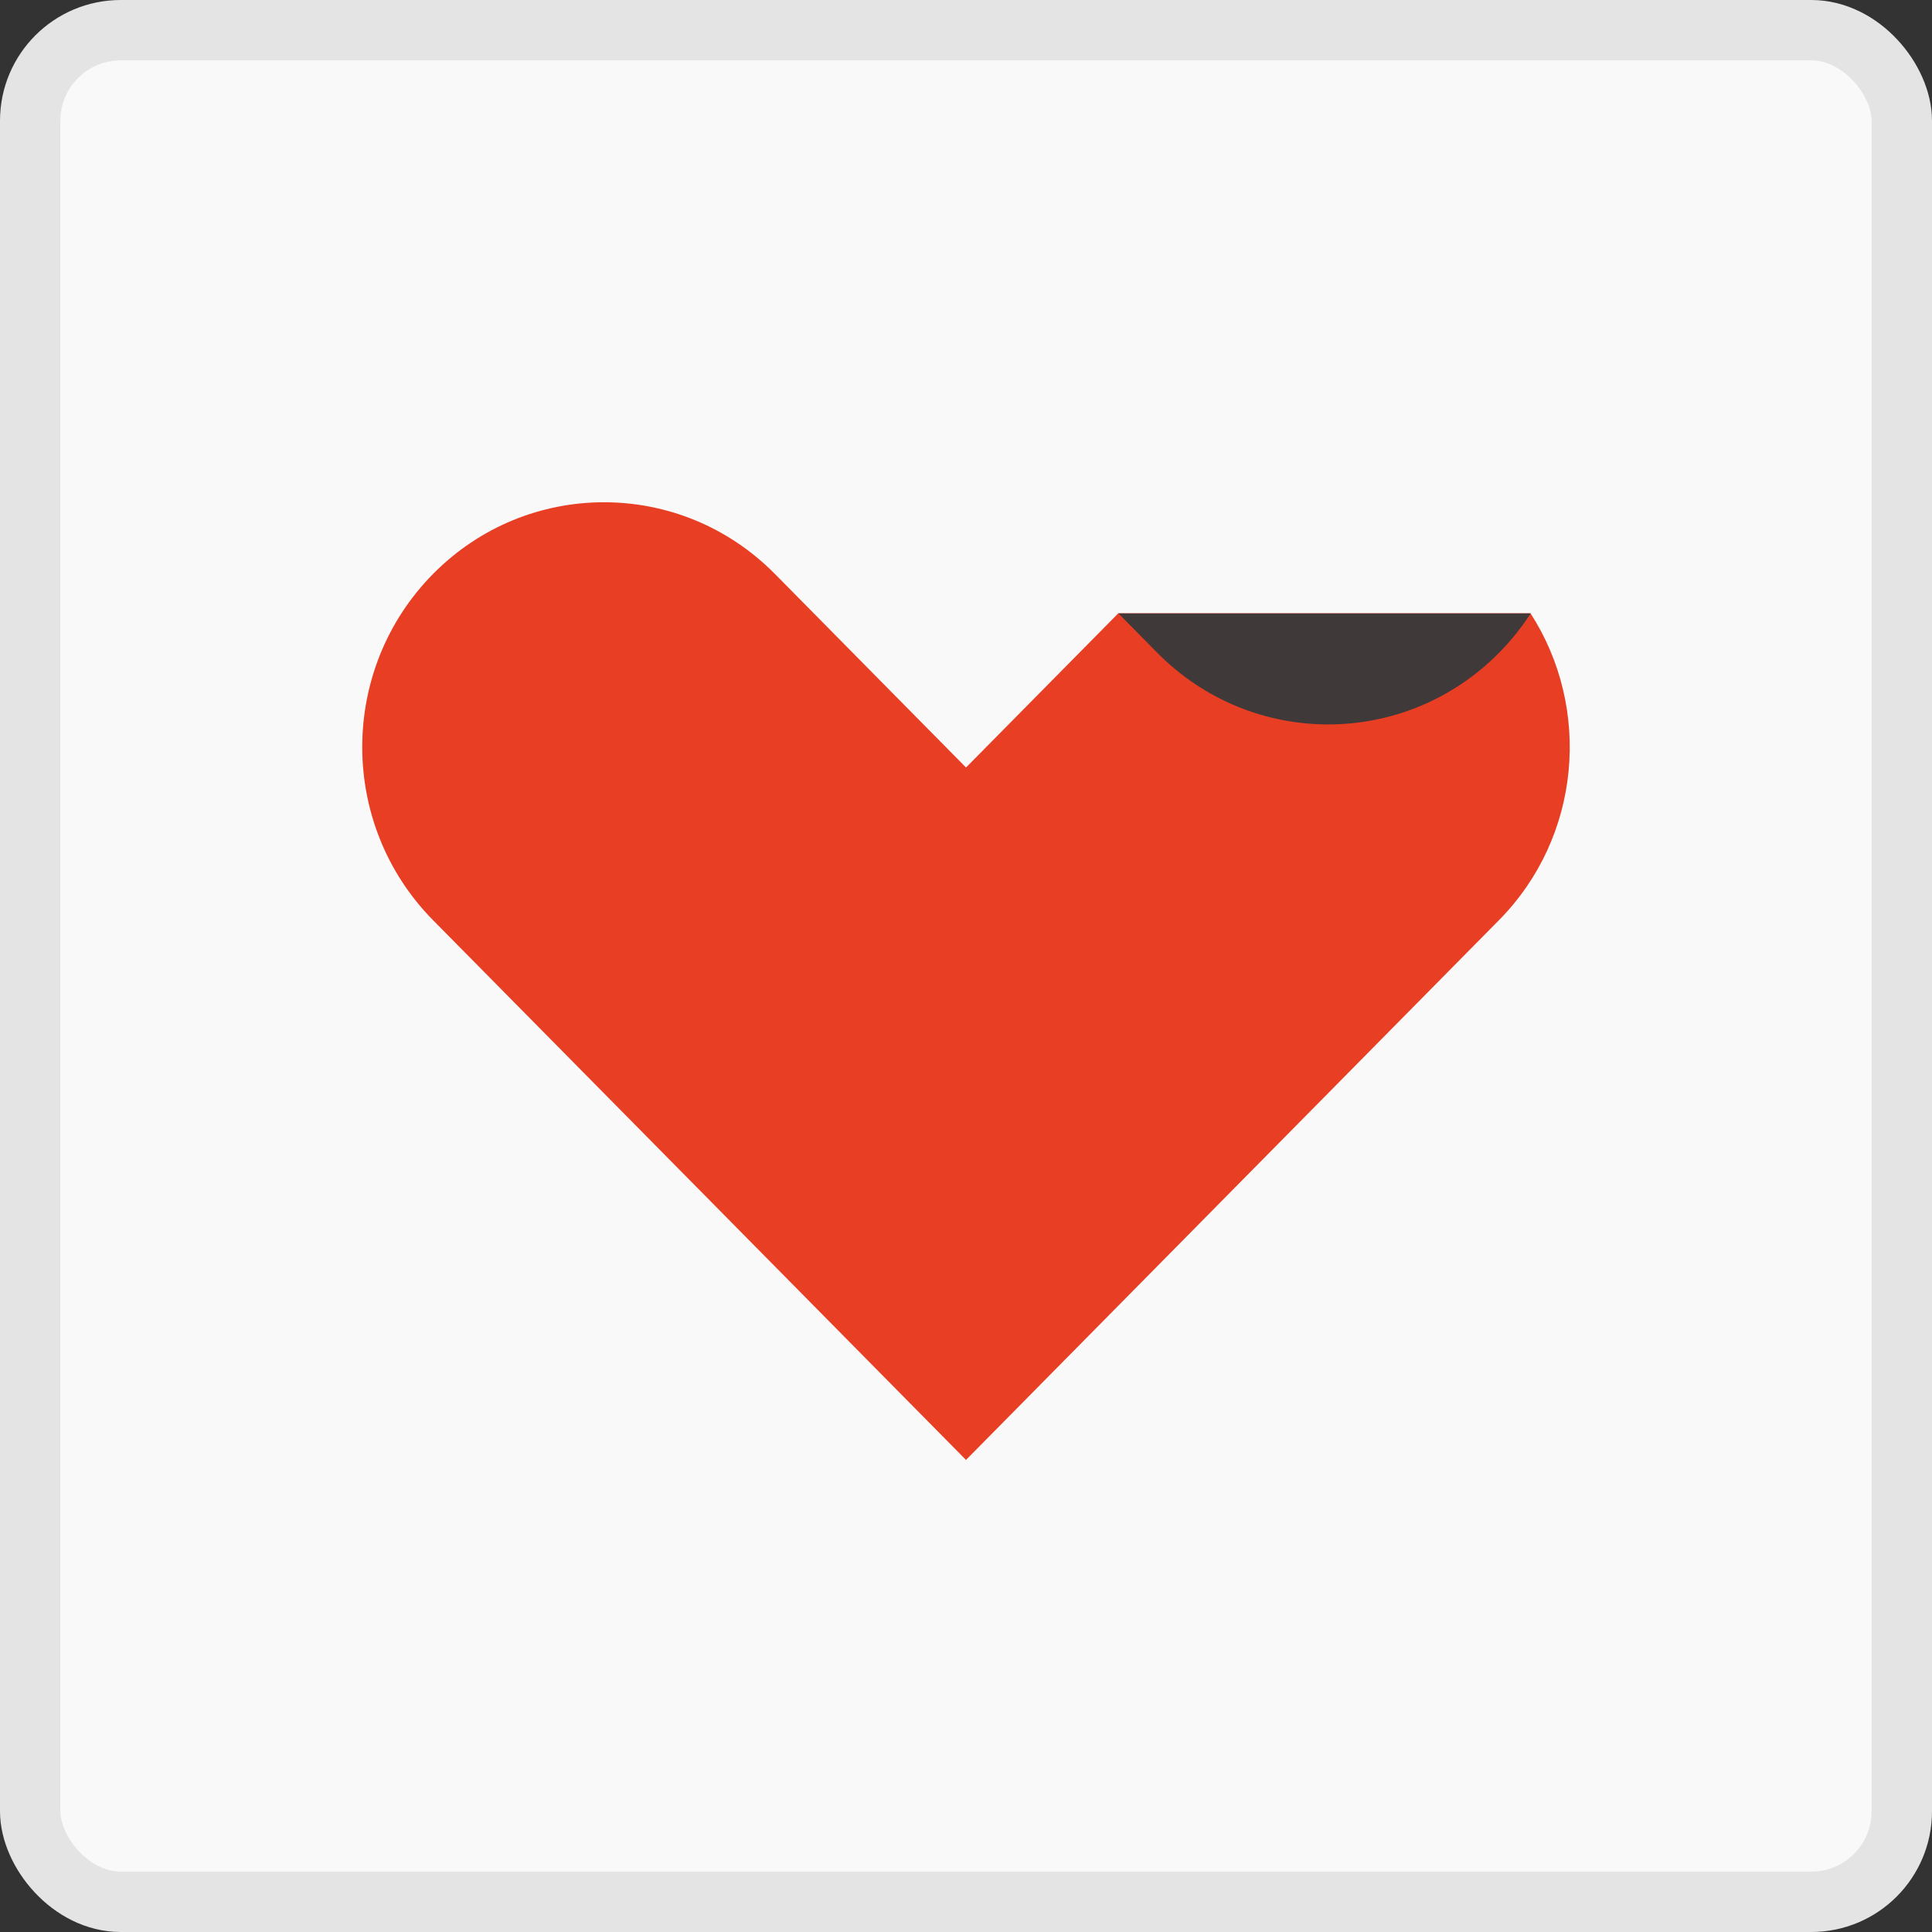 <svg width="256" height="256" viewBox="0 0 256 256" fill="none" xmlns="http://www.w3.org/2000/svg">
<rect x="0" y="0" width="256" height="256" fill="#333333" stroke="none"/>
<rect x="4" y="4" width="248" height="248" rx="12" fill="#F9F9F9"/>
<rect x="4" y="4" width="248" height="248" rx="12" stroke="#E5E4E4" stroke-width="8"/>
<path d="M148.188 81.258L128.004 101.699L102.68 76.052C90.172 63.385 69.889 63.385 57.381 76.052C44.873 88.719 44.873 109.257 57.381 121.929L128 193.449L198.62 121.929C209.53 110.879 210.924 93.841 202.796 81.258H148.18H148.188Z" fill="#E83E24"/>
<path d="M148.201 81.284H202.818C201.629 83.124 200.239 84.872 198.642 86.49C186.134 99.157 165.85 99.157 153.342 86.49L148.201 81.284Z" fill="#3F3939"/>
</svg>
